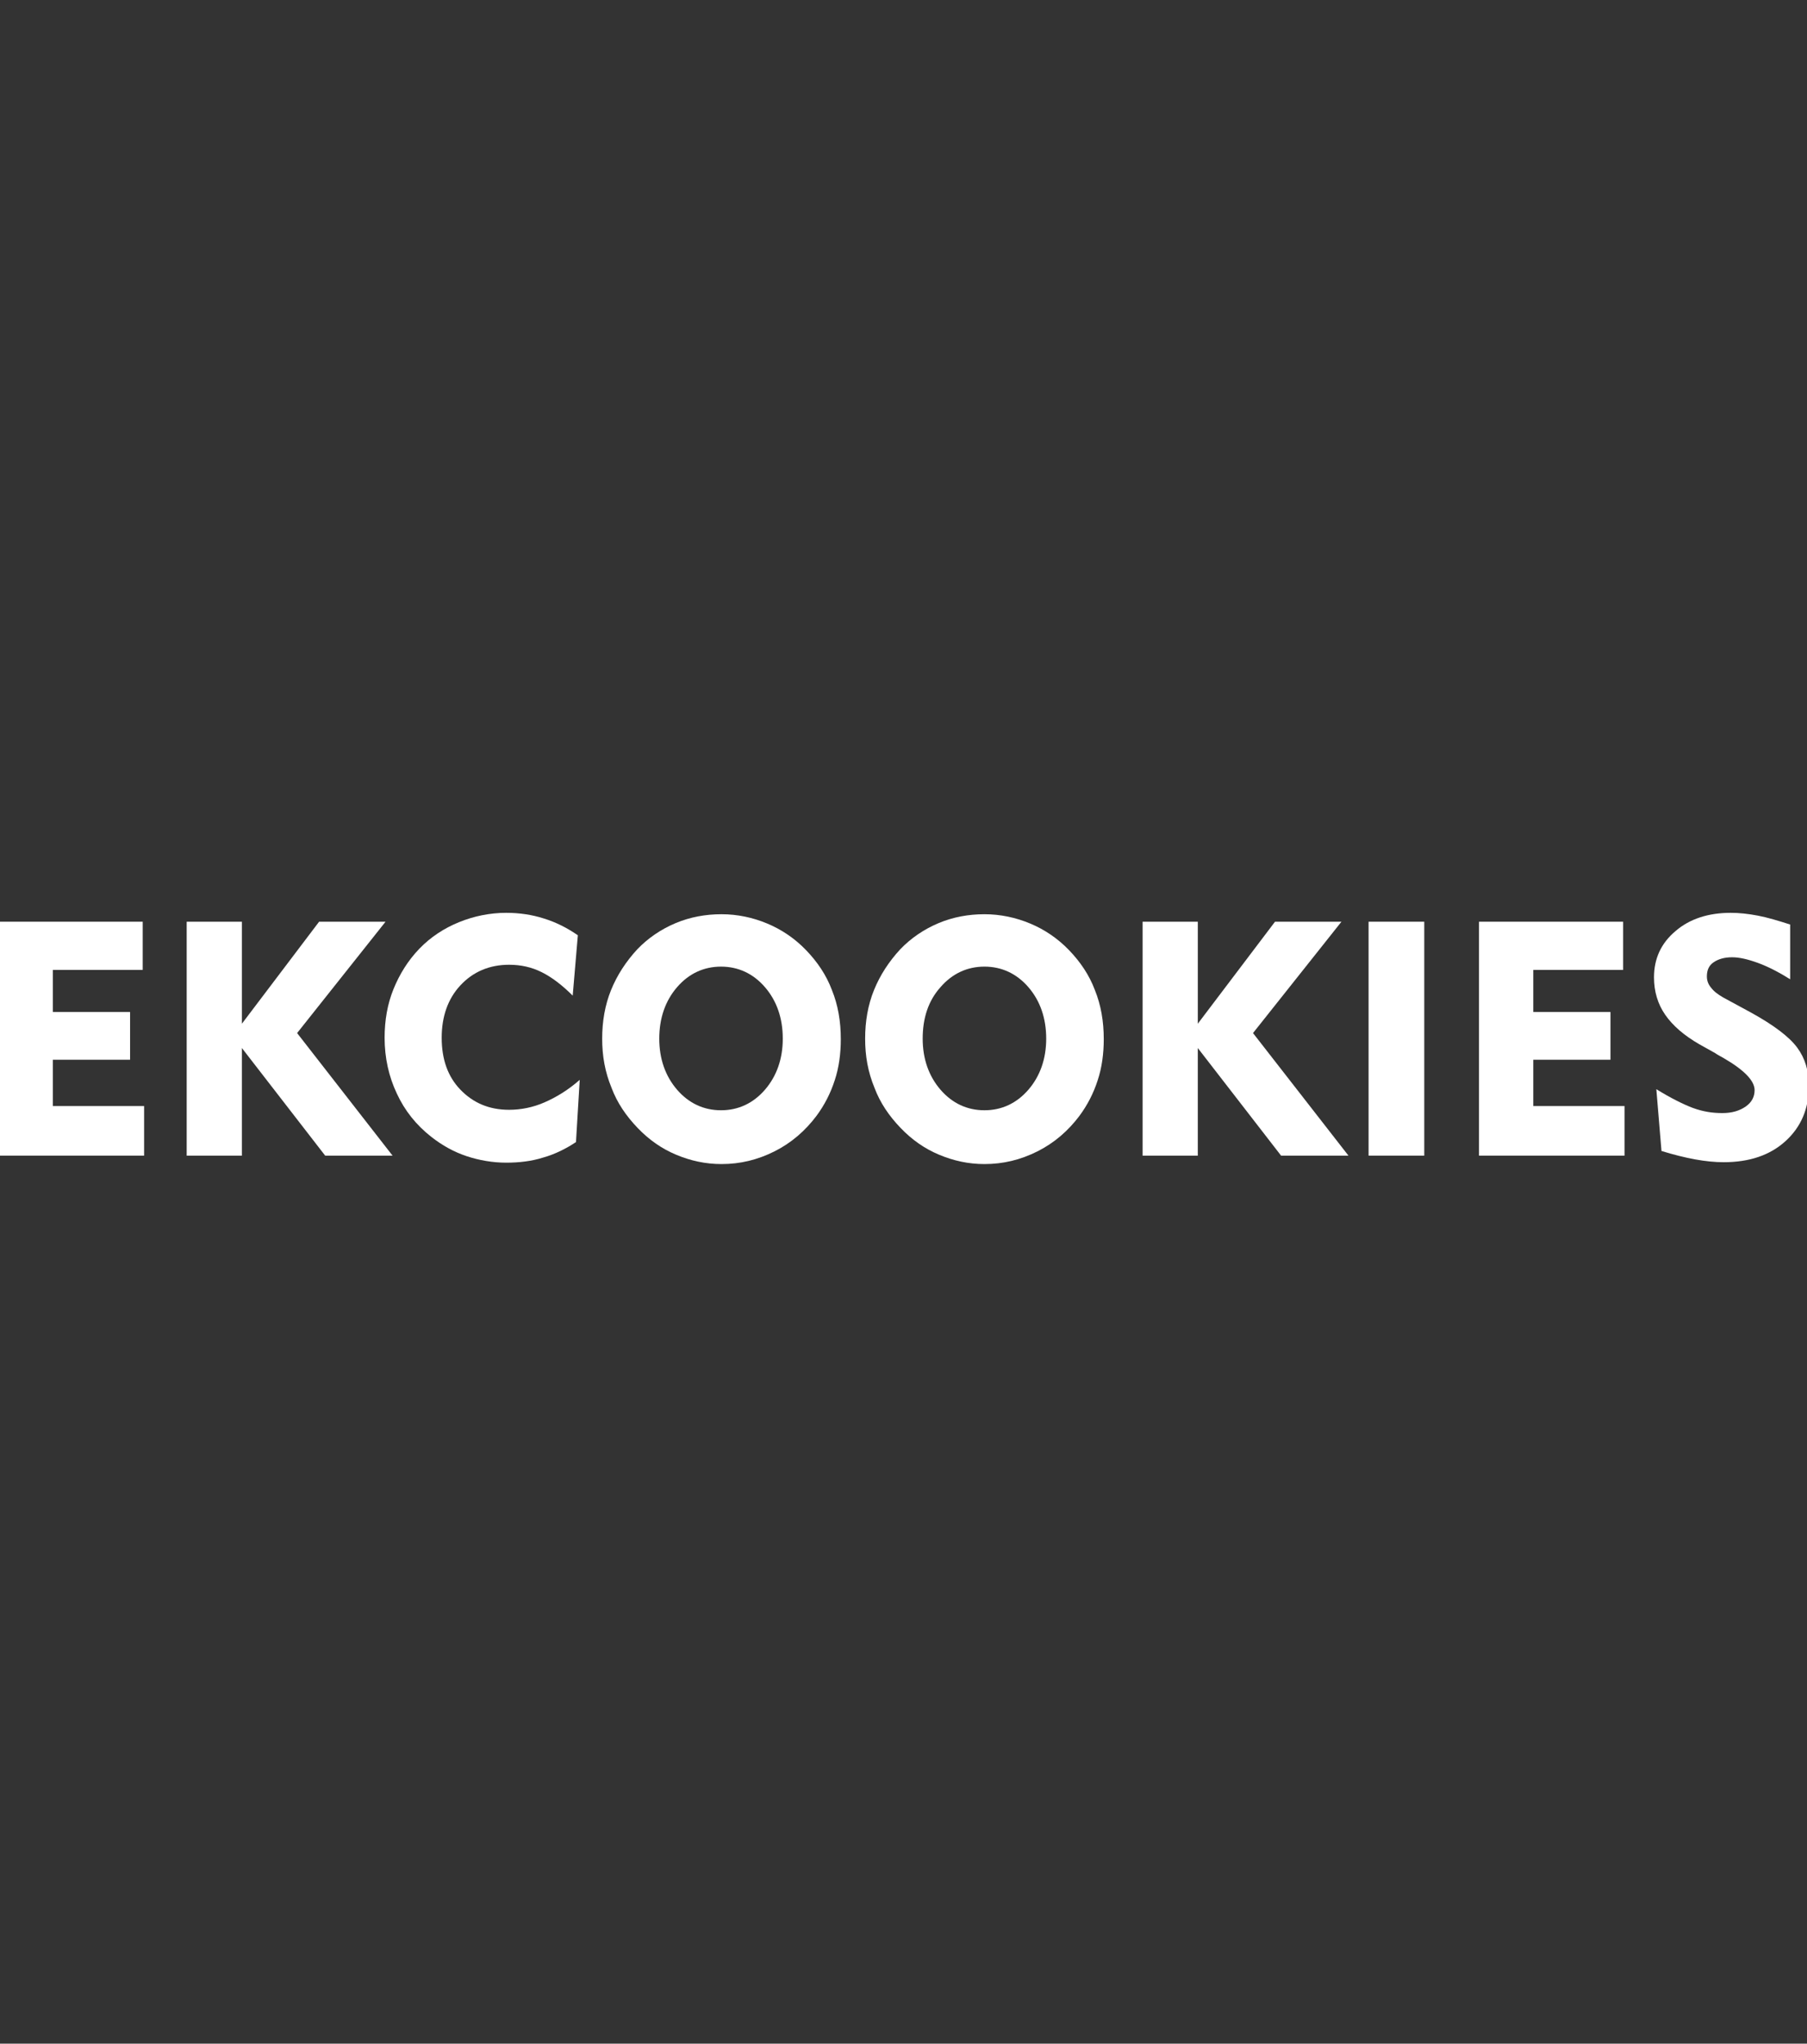 <?xml version="1.0" encoding="utf-8"?>
<!-- Generator: Adobe Illustrator 21.0.0, SVG Export Plug-In . SVG Version: 6.00 Build 0)  -->
<svg version="1.1" id="Layer_1" xmlns="http://www.w3.org/2000/svg" xmlns:xlink="http://www.w3.org/1999/xlink" x="0px" y="0px"
	 viewBox="0 0 386.2 436.8" style="enable-background:new 0 0 386.2 436.8;" xml:space="preserve">
<rect x="0" y="0" width="386.2" height="436.8" fill="#333333" stroke="none"/>
<style type="text/css">
	.st0{fill:#FFFFFF;}
</style>
<title>chouchou_logo_white</title>
<g>
	<g>
		<path class="st0" d="M-0.3,247v-50h30.8v10.3H11.3v9h16.5v10.2H11.3v9.9h19.5V247H-0.3z"/>
		<path class="st0" d="M39.9,247v-50h11.8v21.8l16.5-21.8h14.2l-18.9,23.8L83.9,247H69.5l-17.8-23v23H39.9z"/>
		<path class="st0" d="M122.4,212.8c-2.2-2.2-4.4-3.9-6.6-5c-2.2-1.1-4.5-1.6-7-1.6c-4.2,0-7.7,1.5-10.4,4.4c-2.7,2.9-4,6.7-4,11.2
			c0,4.6,1.3,8.3,4,11.1c2.7,2.8,6.1,4.3,10.4,4.3c2.5,0,5.1-0.5,7.6-1.6c2.5-1.1,5-2.6,7.5-4.8l-0.8,13.3c-2.1,1.4-4.5,2.6-7,3.3
			c-2.5,0.8-5.2,1.1-7.9,1.1c-2.9,0-5.8-0.5-8.5-1.4c-2.7-0.9-5.2-2.3-7.5-4.1c-3.2-2.5-5.7-5.6-7.4-9.3c-1.7-3.6-2.6-7.6-2.6-11.9
			c0-3.7,0.6-7.2,1.9-10.4c1.3-3.2,3.1-6.1,5.5-8.6c2.4-2.5,5.3-4.4,8.5-5.7c3.2-1.3,6.6-2,10.1-2c2.8,0,5.5,0.4,8,1.2
			c2.6,0.8,5,2,7.3,3.6L122.4,212.8z"/>
		<path class="st0" d="M128.7,222c0-3.7,0.6-7.2,1.9-10.4c1.3-3.2,3.2-6.1,5.6-8.7c2.3-2.4,5.1-4.3,8.2-5.6c3.1-1.3,6.4-1.9,9.8-1.9
			c3.4,0,6.7,0.7,9.8,2c3.1,1.3,5.9,3.2,8.3,5.7c2.4,2.5,4.3,5.3,5.5,8.5c1.3,3.2,1.9,6.7,1.9,10.5c0,3.1-0.4,6.1-1.3,8.8
			c-0.9,2.8-2.2,5.3-3.9,7.6c-2.4,3.2-5.4,5.8-9,7.6c-3.6,1.8-7.3,2.7-11.3,2.7c-3.4,0-6.6-0.7-9.7-2s-5.8-3.2-8.2-5.7
			c-2.5-2.6-4.4-5.4-5.6-8.6C129.3,229.1,128.7,225.7,128.7,222z M140.9,222c0,4.3,1.3,8,3.8,10.9c2.5,2.9,5.7,4.4,9.4,4.4
			c3.7,0,6.9-1.5,9.4-4.4c2.5-2.9,3.8-6.6,3.8-10.9c0-4.4-1.3-8.1-3.8-11c-2.5-2.9-5.7-4.4-9.4-4.4c-3.7,0-6.9,1.5-9.4,4.4
			C142.2,213.9,140.9,217.6,140.9,222z"/>
		<path class="st0" d="M184.9,222c0-3.7,0.6-7.2,1.9-10.4c1.3-3.2,3.2-6.1,5.6-8.7c2.3-2.4,5.1-4.3,8.2-5.6c3.1-1.3,6.4-1.9,9.8-1.9
			c3.4,0,6.7,0.7,9.8,2c3.1,1.3,5.9,3.2,8.3,5.7c2.4,2.5,4.3,5.3,5.5,8.5c1.3,3.2,1.9,6.7,1.9,10.5c0,3.1-0.4,6.1-1.3,8.8
			c-0.9,2.8-2.2,5.3-3.9,7.6c-2.4,3.2-5.4,5.8-9,7.6c-3.6,1.8-7.3,2.7-11.3,2.7c-3.4,0-6.6-0.7-9.7-2c-3.1-1.3-5.8-3.2-8.2-5.7
			c-2.5-2.6-4.4-5.4-5.6-8.6C185.5,229.1,184.9,225.7,184.9,222z M197.2,222c0,4.3,1.3,8,3.8,10.9c2.5,2.9,5.7,4.4,9.4,4.4
			c3.7,0,6.9-1.5,9.4-4.4c2.5-2.9,3.8-6.6,3.8-10.9c0-4.4-1.3-8.1-3.8-11c-2.5-2.9-5.7-4.4-9.4-4.4c-3.7,0-6.9,1.5-9.4,4.4
			C198.4,213.9,197.2,217.6,197.2,222z"/>
		<path class="st0" d="M244.2,247v-50H256v21.8l16.5-21.8h14.2l-18.9,23.8l20.4,26.2h-14.4l-17.8-23v23H244.2z"/>
		<path class="st0" d="M292.5,247v-50h11.9v50H292.5z"/>
		<path class="st0" d="M316.1,247v-50h30.8v10.3h-19.2v9h16.5v10.2h-16.5v9.9h19.5V247H316.1z"/>
		<path class="st0" d="M354,232.8c3.1,1.9,5.7,3.2,7.8,4c2.2,0.8,4.2,1.1,6.3,1.1c2.1,0,3.7-0.5,5-1.4c1.3-0.9,1.9-2.1,1.9-3.5
			c0-2-2.2-4.3-6.7-6.9c-0.7-0.4-1.3-0.7-1.7-1l-3.4-1.9c-3.3-1.9-5.7-4-7.3-6.3c-1.6-2.3-2.4-5-2.4-8c0-4,1.5-7.3,4.6-9.9
			c3-2.6,7-3.9,11.8-3.9c1.8,0,3.7,0.2,5.8,0.6c2.1,0.4,4.4,1.1,6.9,1.9v11.7c-2.4-1.5-4.7-2.7-6.9-3.5c-2.2-0.8-4-1.2-5.5-1.2
			c-1.7,0-3,0.4-4,1.1c-1,0.7-1.4,1.7-1.4,3c0,0.9,0.3,1.7,0.9,2.4c0.6,0.8,1.4,1.4,2.6,2.1l5.9,3.2c4.9,2.7,8.2,5.2,9.9,7.5
			c1.7,2.3,2.5,5,2.5,8.2c0,4.9-1.7,8.8-5,11.8c-3.3,3-7.7,4.5-13.2,4.5c-1.9,0-3.9-0.2-6.1-0.6s-4.6-1-7.2-1.8L354,232.8z"/>
	</g>
</g>
</svg>

